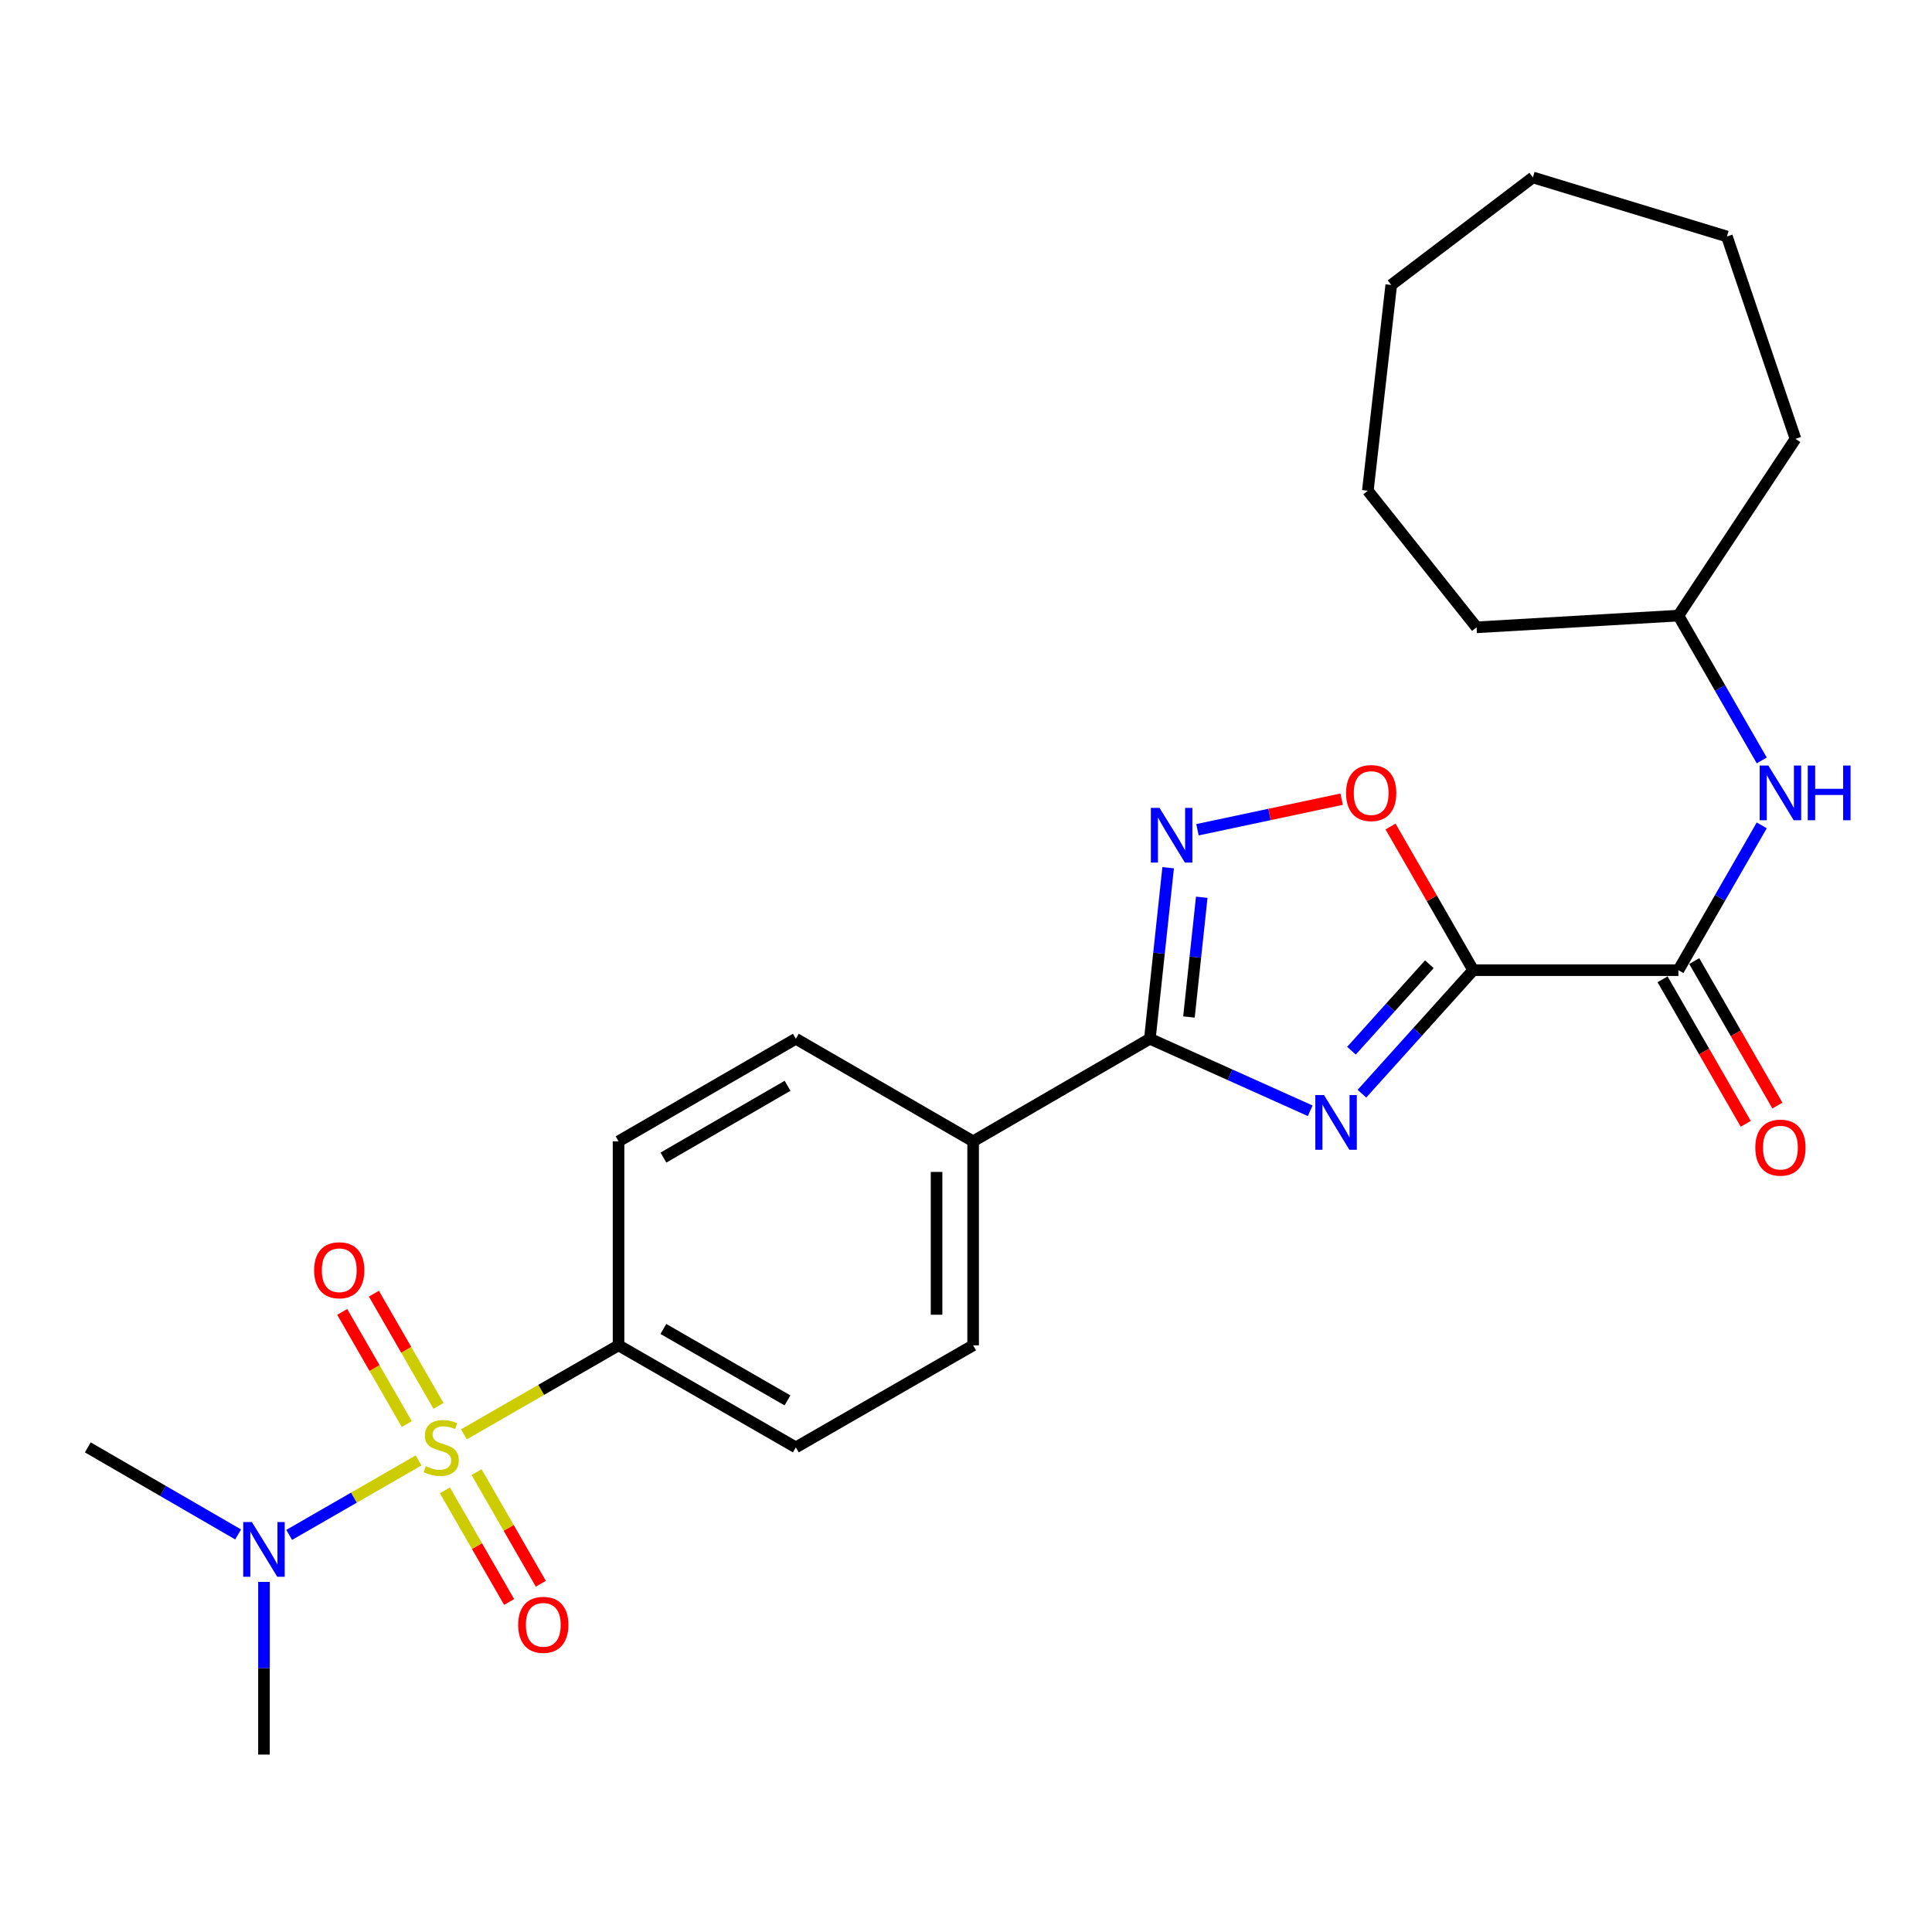 <?xml version='1.0' encoding='iso-8859-1'?>
<svg version='1.1' baseProfile='full'
              xmlns='http://www.w3.org/2000/svg'
                      xmlns:rdkit='http://www.rdkit.org/xml'
                      xmlns:xlink='http://www.w3.org/1999/xlink'
                  xml:space='preserve'
width='1000px' height='1000px' viewBox='0 0 1000 1000'>
<!-- END OF HEADER -->
<rect style='opacity:1.0;fill:#FFFFFF;stroke:none' width='1000' height='1000' x='0' y='0'> </rect>
<path class='bond-6' d='M 240.122,742.412 L 280.14,719.377' style='fill:none;fill-rule:evenodd;stroke:#CCCC00;stroke-width:6px;stroke-linecap:butt;stroke-linejoin:miter;stroke-opacity:1' />
<path class='bond-6' d='M 280.14,719.377 L 320.159,696.342' style='fill:none;fill-rule:evenodd;stroke:#000000;stroke-width:6px;stroke-linecap:butt;stroke-linejoin:miter;stroke-opacity:1' />
<path class='bond-7' d='M 216.668,755.91 L 183.173,775.186' style='fill:none;fill-rule:evenodd;stroke:#CCCC00;stroke-width:6px;stroke-linecap:butt;stroke-linejoin:miter;stroke-opacity:1' />
<path class='bond-7' d='M 183.173,775.186 L 149.679,794.462' style='fill:none;fill-rule:evenodd;stroke:#0000FF;stroke-width:6px;stroke-linecap:butt;stroke-linejoin:miter;stroke-opacity:1' />
<path class='bond-9' d='M 230.282,771.407 L 246.906,800.295' style='fill:none;fill-rule:evenodd;stroke:#CCCC00;stroke-width:6px;stroke-linecap:butt;stroke-linejoin:miter;stroke-opacity:1' />
<path class='bond-9' d='M 246.906,800.295 L 263.531,829.183' style='fill:none;fill-rule:evenodd;stroke:#FF0000;stroke-width:6px;stroke-linecap:butt;stroke-linejoin:miter;stroke-opacity:1' />
<path class='bond-9' d='M 246.681,761.97 L 263.305,790.858' style='fill:none;fill-rule:evenodd;stroke:#CCCC00;stroke-width:6px;stroke-linecap:butt;stroke-linejoin:miter;stroke-opacity:1' />
<path class='bond-9' d='M 263.305,790.858 L 279.93,819.746' style='fill:none;fill-rule:evenodd;stroke:#FF0000;stroke-width:6px;stroke-linecap:butt;stroke-linejoin:miter;stroke-opacity:1' />
<path class='bond-10' d='M 226.947,727.677 L 210.24,698.64' style='fill:none;fill-rule:evenodd;stroke:#CCCC00;stroke-width:6px;stroke-linecap:butt;stroke-linejoin:miter;stroke-opacity:1' />
<path class='bond-10' d='M 210.24,698.64 L 193.533,669.603' style='fill:none;fill-rule:evenodd;stroke:#FF0000;stroke-width:6px;stroke-linecap:butt;stroke-linejoin:miter;stroke-opacity:1' />
<path class='bond-10' d='M 210.548,737.113 L 193.84,708.076' style='fill:none;fill-rule:evenodd;stroke:#CCCC00;stroke-width:6px;stroke-linecap:butt;stroke-linejoin:miter;stroke-opacity:1' />
<path class='bond-10' d='M 193.84,708.076 L 177.133,679.039' style='fill:none;fill-rule:evenodd;stroke:#FF0000;stroke-width:6px;stroke-linecap:butt;stroke-linejoin:miter;stroke-opacity:1' />
<path class='bond-0' d='M 762.53,502.165 L 733.734,534.126' style='fill:none;fill-rule:evenodd;stroke:#000000;stroke-width:6px;stroke-linecap:butt;stroke-linejoin:miter;stroke-opacity:1' />
<path class='bond-0' d='M 733.734,534.126 L 704.938,566.086' style='fill:none;fill-rule:evenodd;stroke:#0000FF;stroke-width:6px;stroke-linecap:butt;stroke-linejoin:miter;stroke-opacity:1' />
<path class='bond-0' d='M 739.835,499.088 L 719.678,521.461' style='fill:none;fill-rule:evenodd;stroke:#000000;stroke-width:6px;stroke-linecap:butt;stroke-linejoin:miter;stroke-opacity:1' />
<path class='bond-0' d='M 719.678,521.461 L 699.521,543.833' style='fill:none;fill-rule:evenodd;stroke:#0000FF;stroke-width:6px;stroke-linecap:butt;stroke-linejoin:miter;stroke-opacity:1' />
<path class='bond-4' d='M 762.53,502.165 L 868.737,502.165' style='fill:none;fill-rule:evenodd;stroke:#000000;stroke-width:6px;stroke-linecap:butt;stroke-linejoin:miter;stroke-opacity:1' />
<path class='bond-27' d='M 762.53,502.165 L 741.135,464.987' style='fill:none;fill-rule:evenodd;stroke:#000000;stroke-width:6px;stroke-linecap:butt;stroke-linejoin:miter;stroke-opacity:1' />
<path class='bond-27' d='M 741.135,464.987 L 719.739,427.808' style='fill:none;fill-rule:evenodd;stroke:#FF0000;stroke-width:6px;stroke-linecap:butt;stroke-linejoin:miter;stroke-opacity:1' />
<path class='bond-1' d='M 678.166,574.938 L 636.667,556.3' style='fill:none;fill-rule:evenodd;stroke:#0000FF;stroke-width:6px;stroke-linecap:butt;stroke-linejoin:miter;stroke-opacity:1' />
<path class='bond-1' d='M 636.667,556.3 L 595.168,537.662' style='fill:none;fill-rule:evenodd;stroke:#000000;stroke-width:6px;stroke-linecap:butt;stroke-linejoin:miter;stroke-opacity:1' />
<path class='bond-2' d='M 595.168,537.662 L 503.688,590.745' style='fill:none;fill-rule:evenodd;stroke:#000000;stroke-width:6px;stroke-linecap:butt;stroke-linejoin:miter;stroke-opacity:1' />
<path class='bond-3' d='M 595.168,537.662 L 599.899,493.394' style='fill:none;fill-rule:evenodd;stroke:#000000;stroke-width:6px;stroke-linecap:butt;stroke-linejoin:miter;stroke-opacity:1' />
<path class='bond-3' d='M 599.899,493.394 L 604.63,449.126' style='fill:none;fill-rule:evenodd;stroke:#0000FF;stroke-width:6px;stroke-linecap:butt;stroke-linejoin:miter;stroke-opacity:1' />
<path class='bond-3' d='M 615.401,526.392 L 618.712,495.405' style='fill:none;fill-rule:evenodd;stroke:#000000;stroke-width:6px;stroke-linecap:butt;stroke-linejoin:miter;stroke-opacity:1' />
<path class='bond-3' d='M 618.712,495.405 L 622.024,464.417' style='fill:none;fill-rule:evenodd;stroke:#0000FF;stroke-width:6px;stroke-linecap:butt;stroke-linejoin:miter;stroke-opacity:1' />
<path class='bond-5' d='M 619.806,429.478 L 657.115,421.563' style='fill:none;fill-rule:evenodd;stroke:#0000FF;stroke-width:6px;stroke-linecap:butt;stroke-linejoin:miter;stroke-opacity:1' />
<path class='bond-5' d='M 657.115,421.563 L 694.423,413.647' style='fill:none;fill-rule:evenodd;stroke:#FF0000;stroke-width:6px;stroke-linecap:butt;stroke-linejoin:miter;stroke-opacity:1' />
<path class='bond-8' d='M 868.737,502.165 L 890.306,464.687' style='fill:none;fill-rule:evenodd;stroke:#000000;stroke-width:6px;stroke-linecap:butt;stroke-linejoin:miter;stroke-opacity:1' />
<path class='bond-8' d='M 890.306,464.687 L 911.874,427.208' style='fill:none;fill-rule:evenodd;stroke:#0000FF;stroke-width:6px;stroke-linecap:butt;stroke-linejoin:miter;stroke-opacity:1' />
<path class='bond-12' d='M 860.538,506.884 L 882.061,544.283' style='fill:none;fill-rule:evenodd;stroke:#000000;stroke-width:6px;stroke-linecap:butt;stroke-linejoin:miter;stroke-opacity:1' />
<path class='bond-12' d='M 882.061,544.283 L 903.583,581.681' style='fill:none;fill-rule:evenodd;stroke:#FF0000;stroke-width:6px;stroke-linecap:butt;stroke-linejoin:miter;stroke-opacity:1' />
<path class='bond-12' d='M 876.937,497.447 L 898.459,534.845' style='fill:none;fill-rule:evenodd;stroke:#000000;stroke-width:6px;stroke-linecap:butt;stroke-linejoin:miter;stroke-opacity:1' />
<path class='bond-12' d='M 898.459,534.845 L 919.982,572.244' style='fill:none;fill-rule:evenodd;stroke:#FF0000;stroke-width:6px;stroke-linecap:butt;stroke-linejoin:miter;stroke-opacity:1' />
<path class='bond-13' d='M 320.159,696.342 L 411.923,749.162' style='fill:none;fill-rule:evenodd;stroke:#000000;stroke-width:6px;stroke-linecap:butt;stroke-linejoin:miter;stroke-opacity:1' />
<path class='bond-13' d='M 343.362,687.867 L 407.597,724.841' style='fill:none;fill-rule:evenodd;stroke:#000000;stroke-width:6px;stroke-linecap:butt;stroke-linejoin:miter;stroke-opacity:1' />
<path class='bond-14' d='M 320.159,696.342 L 320.159,590.745' style='fill:none;fill-rule:evenodd;stroke:#000000;stroke-width:6px;stroke-linecap:butt;stroke-linejoin:miter;stroke-opacity:1' />
<path class='bond-18' d='M 123.256,794.225 L 84.355,771.693' style='fill:none;fill-rule:evenodd;stroke:#0000FF;stroke-width:6px;stroke-linecap:butt;stroke-linejoin:miter;stroke-opacity:1' />
<path class='bond-18' d='M 84.355,771.693 L 45.455,749.162' style='fill:none;fill-rule:evenodd;stroke:#000000;stroke-width:6px;stroke-linecap:butt;stroke-linejoin:miter;stroke-opacity:1' />
<path class='bond-19' d='M 136.63,818.786 L 136.63,863.477' style='fill:none;fill-rule:evenodd;stroke:#0000FF;stroke-width:6px;stroke-linecap:butt;stroke-linejoin:miter;stroke-opacity:1' />
<path class='bond-19' d='M 136.63,863.477 L 136.63,908.167' style='fill:none;fill-rule:evenodd;stroke:#000000;stroke-width:6px;stroke-linecap:butt;stroke-linejoin:miter;stroke-opacity:1' />
<path class='bond-17' d='M 911.874,393.594 L 890.306,356.115' style='fill:none;fill-rule:evenodd;stroke:#0000FF;stroke-width:6px;stroke-linecap:butt;stroke-linejoin:miter;stroke-opacity:1' />
<path class='bond-17' d='M 890.306,356.115 L 868.737,318.637' style='fill:none;fill-rule:evenodd;stroke:#000000;stroke-width:6px;stroke-linecap:butt;stroke-linejoin:miter;stroke-opacity:1' />
<path class='bond-11' d='M 503.688,590.745 L 411.923,537.662' style='fill:none;fill-rule:evenodd;stroke:#000000;stroke-width:6px;stroke-linecap:butt;stroke-linejoin:miter;stroke-opacity:1' />
<path class='bond-26' d='M 503.688,590.745 L 503.688,696.342' style='fill:none;fill-rule:evenodd;stroke:#000000;stroke-width:6px;stroke-linecap:butt;stroke-linejoin:miter;stroke-opacity:1' />
<path class='bond-26' d='M 484.767,606.584 L 484.767,680.502' style='fill:none;fill-rule:evenodd;stroke:#000000;stroke-width:6px;stroke-linecap:butt;stroke-linejoin:miter;stroke-opacity:1' />
<path class='bond-16' d='M 411.923,749.162 L 503.688,696.342' style='fill:none;fill-rule:evenodd;stroke:#000000;stroke-width:6px;stroke-linecap:butt;stroke-linejoin:miter;stroke-opacity:1' />
<path class='bond-15' d='M 320.159,590.745 L 411.923,537.662' style='fill:none;fill-rule:evenodd;stroke:#000000;stroke-width:6px;stroke-linecap:butt;stroke-linejoin:miter;stroke-opacity:1' />
<path class='bond-15' d='M 343.398,599.16 L 407.633,562.002' style='fill:none;fill-rule:evenodd;stroke:#000000;stroke-width:6px;stroke-linecap:butt;stroke-linejoin:miter;stroke-opacity:1' />
<path class='bond-20' d='M 868.737,318.637 L 929.336,227.146' style='fill:none;fill-rule:evenodd;stroke:#000000;stroke-width:6px;stroke-linecap:butt;stroke-linejoin:miter;stroke-opacity:1' />
<path class='bond-21' d='M 868.737,318.637 L 764.275,324.702' style='fill:none;fill-rule:evenodd;stroke:#000000;stroke-width:6px;stroke-linecap:butt;stroke-linejoin:miter;stroke-opacity:1' />
<path class='bond-22' d='M 929.336,227.146 L 893.839,122.4' style='fill:none;fill-rule:evenodd;stroke:#000000;stroke-width:6px;stroke-linecap:butt;stroke-linejoin:miter;stroke-opacity:1' />
<path class='bond-23' d='M 764.275,324.702 L 707.987,253.992' style='fill:none;fill-rule:evenodd;stroke:#000000;stroke-width:6px;stroke-linecap:butt;stroke-linejoin:miter;stroke-opacity:1' />
<path class='bond-24' d='M 893.839,122.4 L 793.423,91.833' style='fill:none;fill-rule:evenodd;stroke:#000000;stroke-width:6px;stroke-linecap:butt;stroke-linejoin:miter;stroke-opacity:1' />
<path class='bond-25' d='M 707.987,253.992 L 720.107,147.501' style='fill:none;fill-rule:evenodd;stroke:#000000;stroke-width:6px;stroke-linecap:butt;stroke-linejoin:miter;stroke-opacity:1' />
<path class='bond-28' d='M 793.423,91.833 L 720.107,147.501' style='fill:none;fill-rule:evenodd;stroke:#000000;stroke-width:6px;stroke-linecap:butt;stroke-linejoin:miter;stroke-opacity:1' />
<path  class='atom-0' d='M 220.395 758.882
Q 220.715 759.002, 222.035 759.562
Q 223.355 760.122, 224.795 760.482
Q 226.275 760.802, 227.715 760.802
Q 230.395 760.802, 231.955 759.522
Q 233.515 758.202, 233.515 755.922
Q 233.515 754.362, 232.715 753.402
Q 231.955 752.442, 230.755 751.922
Q 229.555 751.402, 227.555 750.802
Q 225.035 750.042, 223.515 749.322
Q 222.035 748.602, 220.955 747.082
Q 219.915 745.562, 219.915 743.002
Q 219.915 739.442, 222.315 737.242
Q 224.755 735.042, 229.555 735.042
Q 232.835 735.042, 236.555 736.602
L 235.635 739.682
Q 232.235 738.282, 229.675 738.282
Q 226.915 738.282, 225.395 739.442
Q 223.875 740.562, 223.915 742.522
Q 223.915 744.042, 224.675 744.962
Q 225.475 745.882, 226.595 746.402
Q 227.755 746.922, 229.675 747.522
Q 232.235 748.322, 233.755 749.122
Q 235.275 749.922, 236.355 751.562
Q 237.475 753.162, 237.475 755.922
Q 237.475 759.842, 234.835 761.962
Q 232.235 764.042, 227.875 764.042
Q 225.355 764.042, 223.435 763.482
Q 221.555 762.962, 219.315 762.042
L 220.395 758.882
' fill='#CCCC00'/>
<path  class='atom-2' d='M 685.287 566.788
L 694.567 581.788
Q 695.487 583.268, 696.967 585.948
Q 698.447 588.628, 698.527 588.788
L 698.527 566.788
L 702.287 566.788
L 702.287 595.108
L 698.407 595.108
L 688.447 578.708
Q 687.287 576.788, 686.047 574.588
Q 684.847 572.388, 684.487 571.708
L 684.487 595.108
L 680.807 595.108
L 680.807 566.788
L 685.287 566.788
' fill='#0000FF'/>
<path  class='atom-4' d='M 600.166 418.157
L 609.446 433.157
Q 610.366 434.637, 611.846 437.317
Q 613.326 439.997, 613.406 440.157
L 613.406 418.157
L 617.166 418.157
L 617.166 446.477
L 613.286 446.477
L 603.326 430.077
Q 602.166 428.157, 600.926 425.957
Q 599.726 423.757, 599.366 423.077
L 599.366 446.477
L 595.686 446.477
L 595.686 418.157
L 600.166 418.157
' fill='#0000FF'/>
<path  class='atom-6' d='M 696.721 410.481
Q 696.721 403.681, 700.081 399.881
Q 703.441 396.081, 709.721 396.081
Q 716.001 396.081, 719.361 399.881
Q 722.721 403.681, 722.721 410.481
Q 722.721 417.361, 719.321 421.281
Q 715.921 425.161, 709.721 425.161
Q 703.481 425.161, 700.081 421.281
Q 696.721 417.401, 696.721 410.481
M 709.721 421.961
Q 714.041 421.961, 716.361 419.081
Q 718.721 416.161, 718.721 410.481
Q 718.721 404.921, 716.361 402.121
Q 714.041 399.281, 709.721 399.281
Q 705.401 399.281, 703.041 402.081
Q 700.721 404.881, 700.721 410.481
Q 700.721 416.201, 703.041 419.081
Q 705.401 421.961, 709.721 421.961
' fill='#FF0000'/>
<path  class='atom-8' d='M 130.37 787.811
L 139.65 802.811
Q 140.57 804.291, 142.05 806.971
Q 143.53 809.651, 143.61 809.811
L 143.61 787.811
L 147.37 787.811
L 147.37 816.131
L 143.49 816.131
L 133.53 799.731
Q 132.37 797.811, 131.13 795.611
Q 129.93 793.411, 129.57 792.731
L 129.57 816.131
L 125.89 816.131
L 125.89 787.811
L 130.37 787.811
' fill='#0000FF'/>
<path  class='atom-9' d='M 915.287 396.241
L 924.567 411.241
Q 925.487 412.721, 926.967 415.401
Q 928.447 418.081, 928.527 418.241
L 928.527 396.241
L 932.287 396.241
L 932.287 424.561
L 928.407 424.561
L 918.447 408.161
Q 917.287 406.241, 916.047 404.041
Q 914.847 401.841, 914.487 401.161
L 914.487 424.561
L 910.807 424.561
L 910.807 396.241
L 915.287 396.241
' fill='#0000FF'/>
<path  class='atom-9' d='M 935.687 396.241
L 939.527 396.241
L 939.527 408.281
L 954.007 408.281
L 954.007 396.241
L 957.847 396.241
L 957.847 424.561
L 954.007 424.561
L 954.007 411.481
L 939.527 411.481
L 939.527 424.561
L 935.687 424.561
L 935.687 396.241
' fill='#0000FF'/>
<path  class='atom-10' d='M 268.204 841.006
Q 268.204 834.206, 271.564 830.406
Q 274.924 826.606, 281.204 826.606
Q 287.484 826.606, 290.844 830.406
Q 294.204 834.206, 294.204 841.006
Q 294.204 847.886, 290.804 851.806
Q 287.404 855.686, 281.204 855.686
Q 274.964 855.686, 271.564 851.806
Q 268.204 847.926, 268.204 841.006
M 281.204 852.486
Q 285.524 852.486, 287.844 849.606
Q 290.204 846.686, 290.204 841.006
Q 290.204 835.446, 287.844 832.646
Q 285.524 829.806, 281.204 829.806
Q 276.884 829.806, 274.524 832.606
Q 272.204 835.406, 272.204 841.006
Q 272.204 846.726, 274.524 849.606
Q 276.884 852.486, 281.204 852.486
' fill='#FF0000'/>
<path  class='atom-11' d='M 162.596 657.477
Q 162.596 650.677, 165.956 646.877
Q 169.316 643.077, 175.596 643.077
Q 181.876 643.077, 185.236 646.877
Q 188.596 650.677, 188.596 657.477
Q 188.596 664.357, 185.196 668.277
Q 181.796 672.157, 175.596 672.157
Q 169.356 672.157, 165.956 668.277
Q 162.596 664.397, 162.596 657.477
M 175.596 668.957
Q 179.916 668.957, 182.236 666.077
Q 184.596 663.157, 184.596 657.477
Q 184.596 651.917, 182.236 649.117
Q 179.916 646.277, 175.596 646.277
Q 171.276 646.277, 168.916 649.077
Q 166.596 651.877, 166.596 657.477
Q 166.596 663.197, 168.916 666.077
Q 171.276 668.957, 175.596 668.957
' fill='#FF0000'/>
<path  class='atom-13' d='M 908.547 594.01
Q 908.547 587.21, 911.907 583.41
Q 915.267 579.61, 921.547 579.61
Q 927.827 579.61, 931.187 583.41
Q 934.547 587.21, 934.547 594.01
Q 934.547 600.89, 931.147 604.81
Q 927.747 608.69, 921.547 608.69
Q 915.307 608.69, 911.907 604.81
Q 908.547 600.93, 908.547 594.01
M 921.547 605.49
Q 925.867 605.49, 928.187 602.61
Q 930.547 599.69, 930.547 594.01
Q 930.547 588.45, 928.187 585.65
Q 925.867 582.81, 921.547 582.81
Q 917.227 582.81, 914.867 585.61
Q 912.547 588.41, 912.547 594.01
Q 912.547 599.73, 914.867 602.61
Q 917.227 605.49, 921.547 605.49
' fill='#FF0000'/>
</svg>
